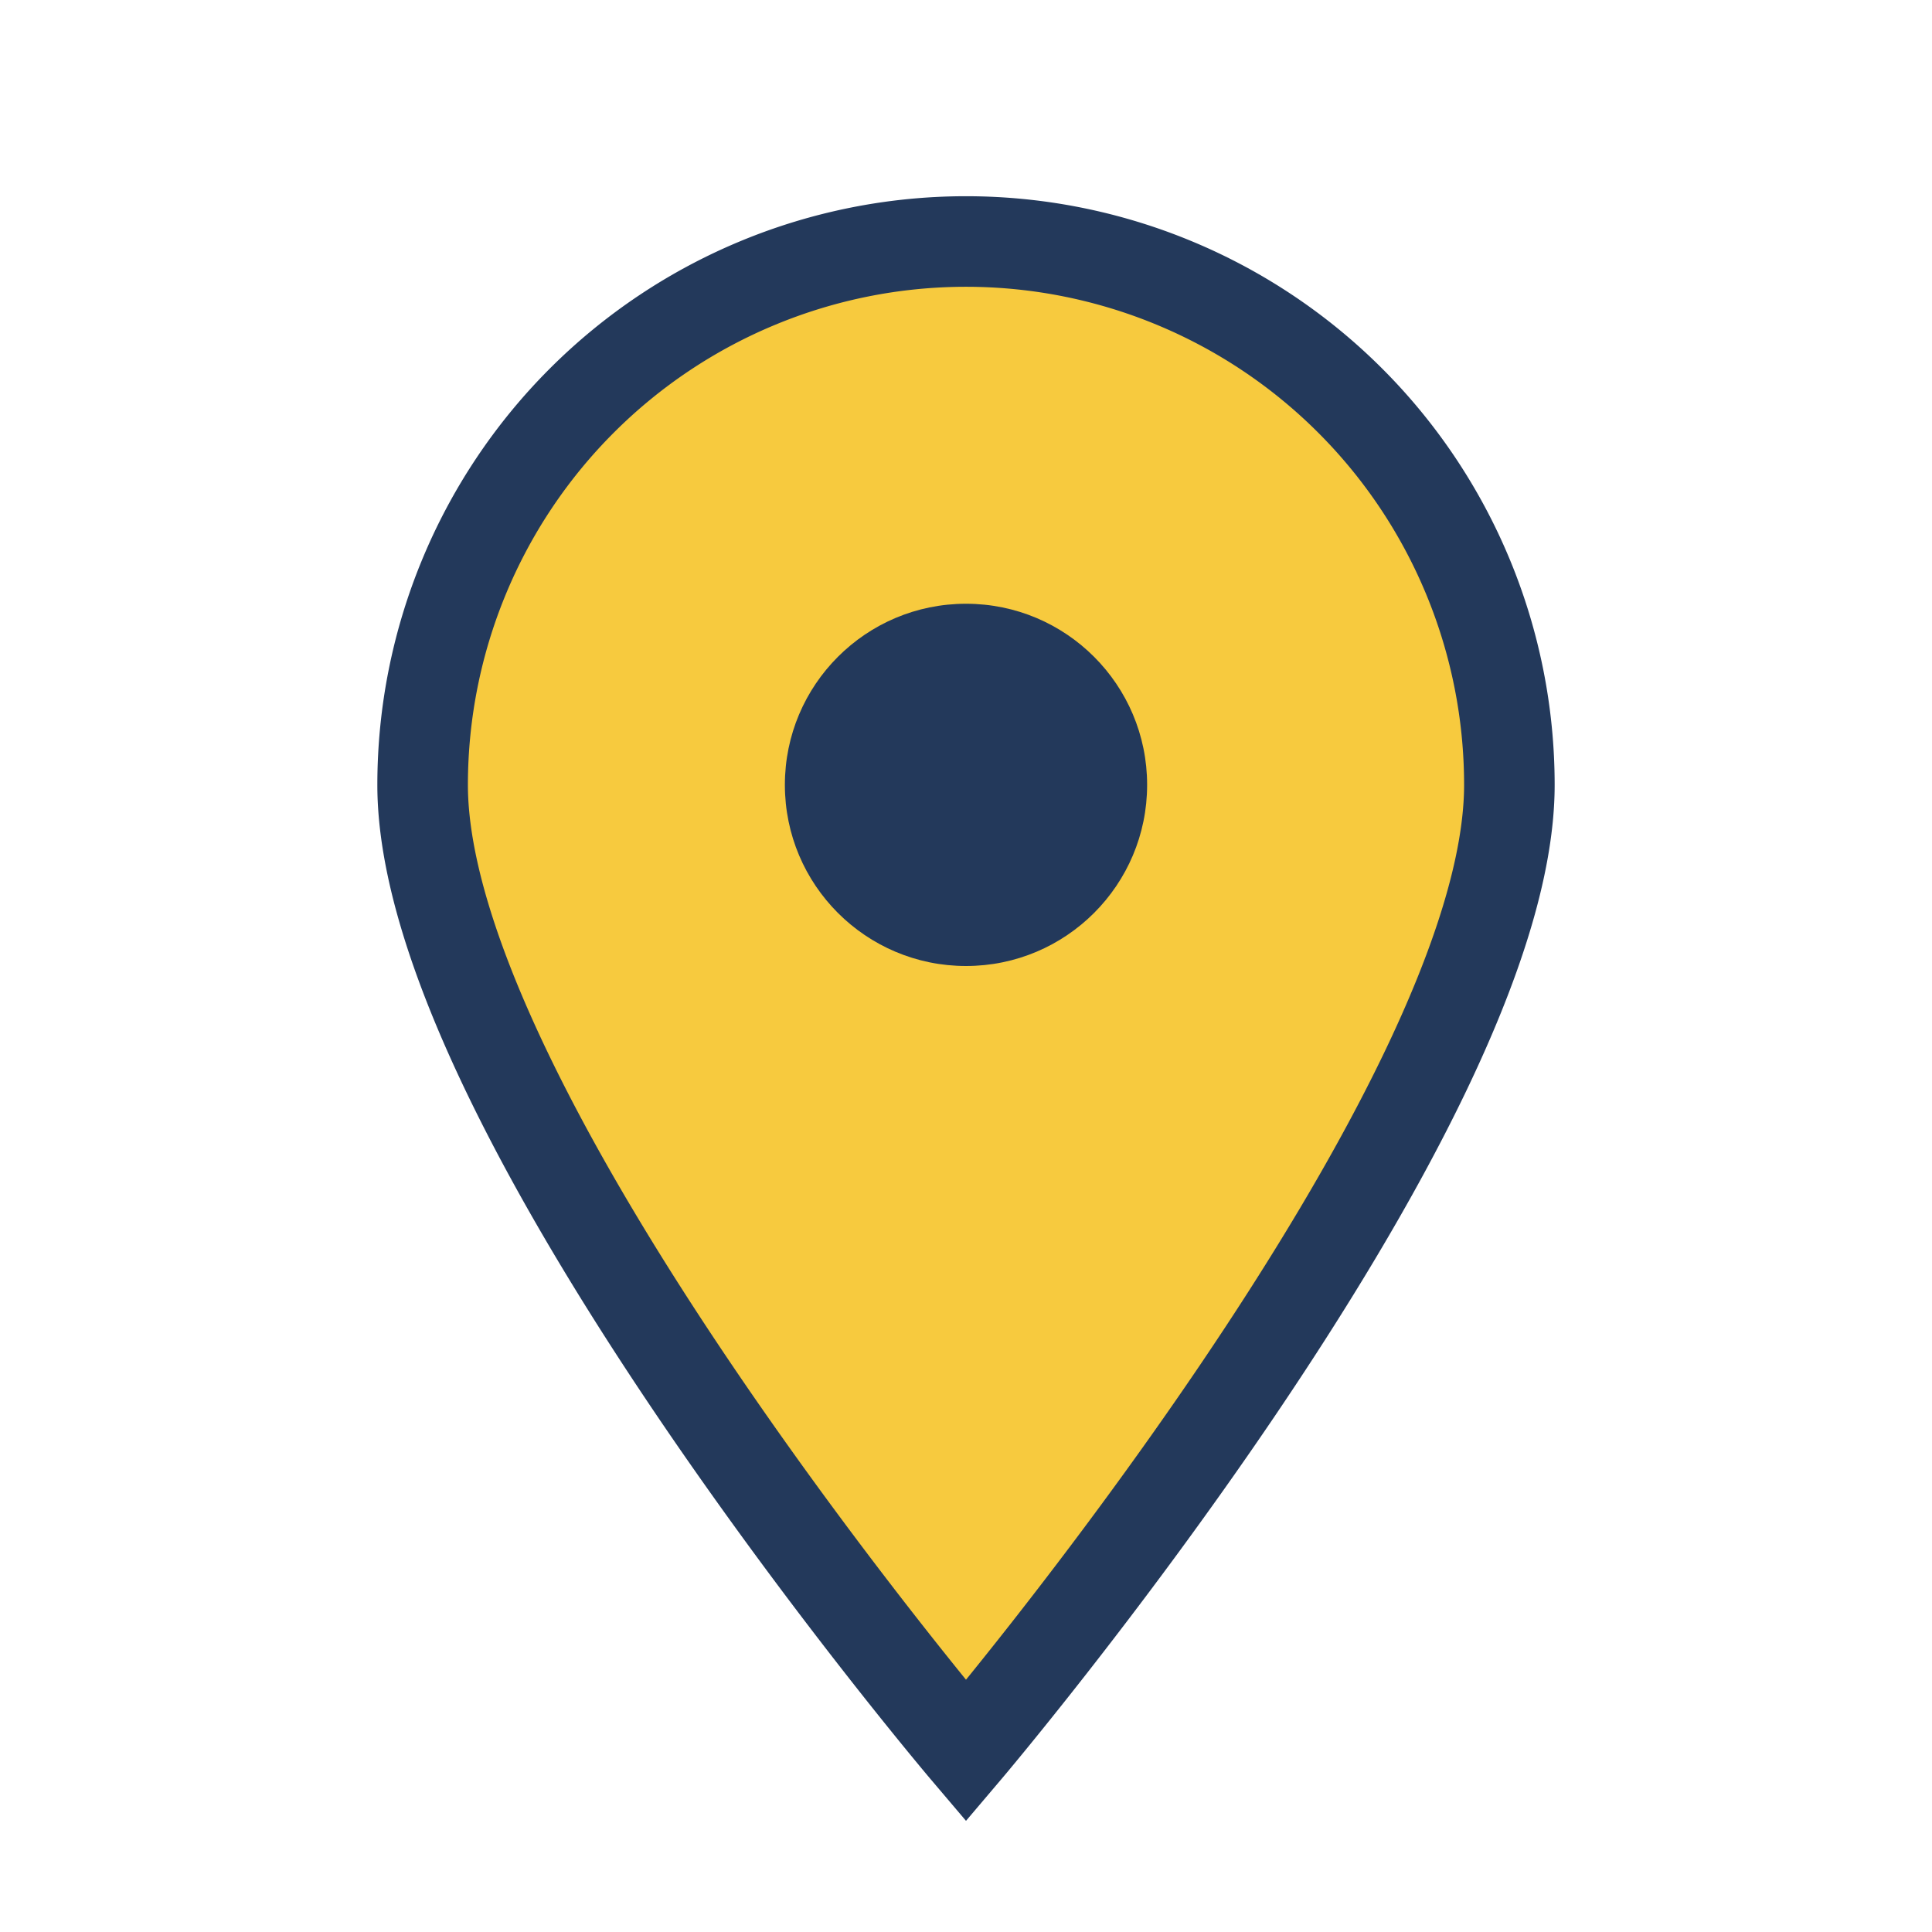 <?xml version="1.0" encoding="UTF-8"?>
<svg xmlns="http://www.w3.org/2000/svg" width="32" height="32" viewBox="0 0 32 32"><path d="M16 29s-9-10.6-9-16A9 9 0 0 1 25 13c0 5.4-9 16-9 16z" fill="#F7CA3E" stroke="#23395B" stroke-width="1.5"/><circle cx="16" cy="13" r="3" fill="#23395B"/></svg>